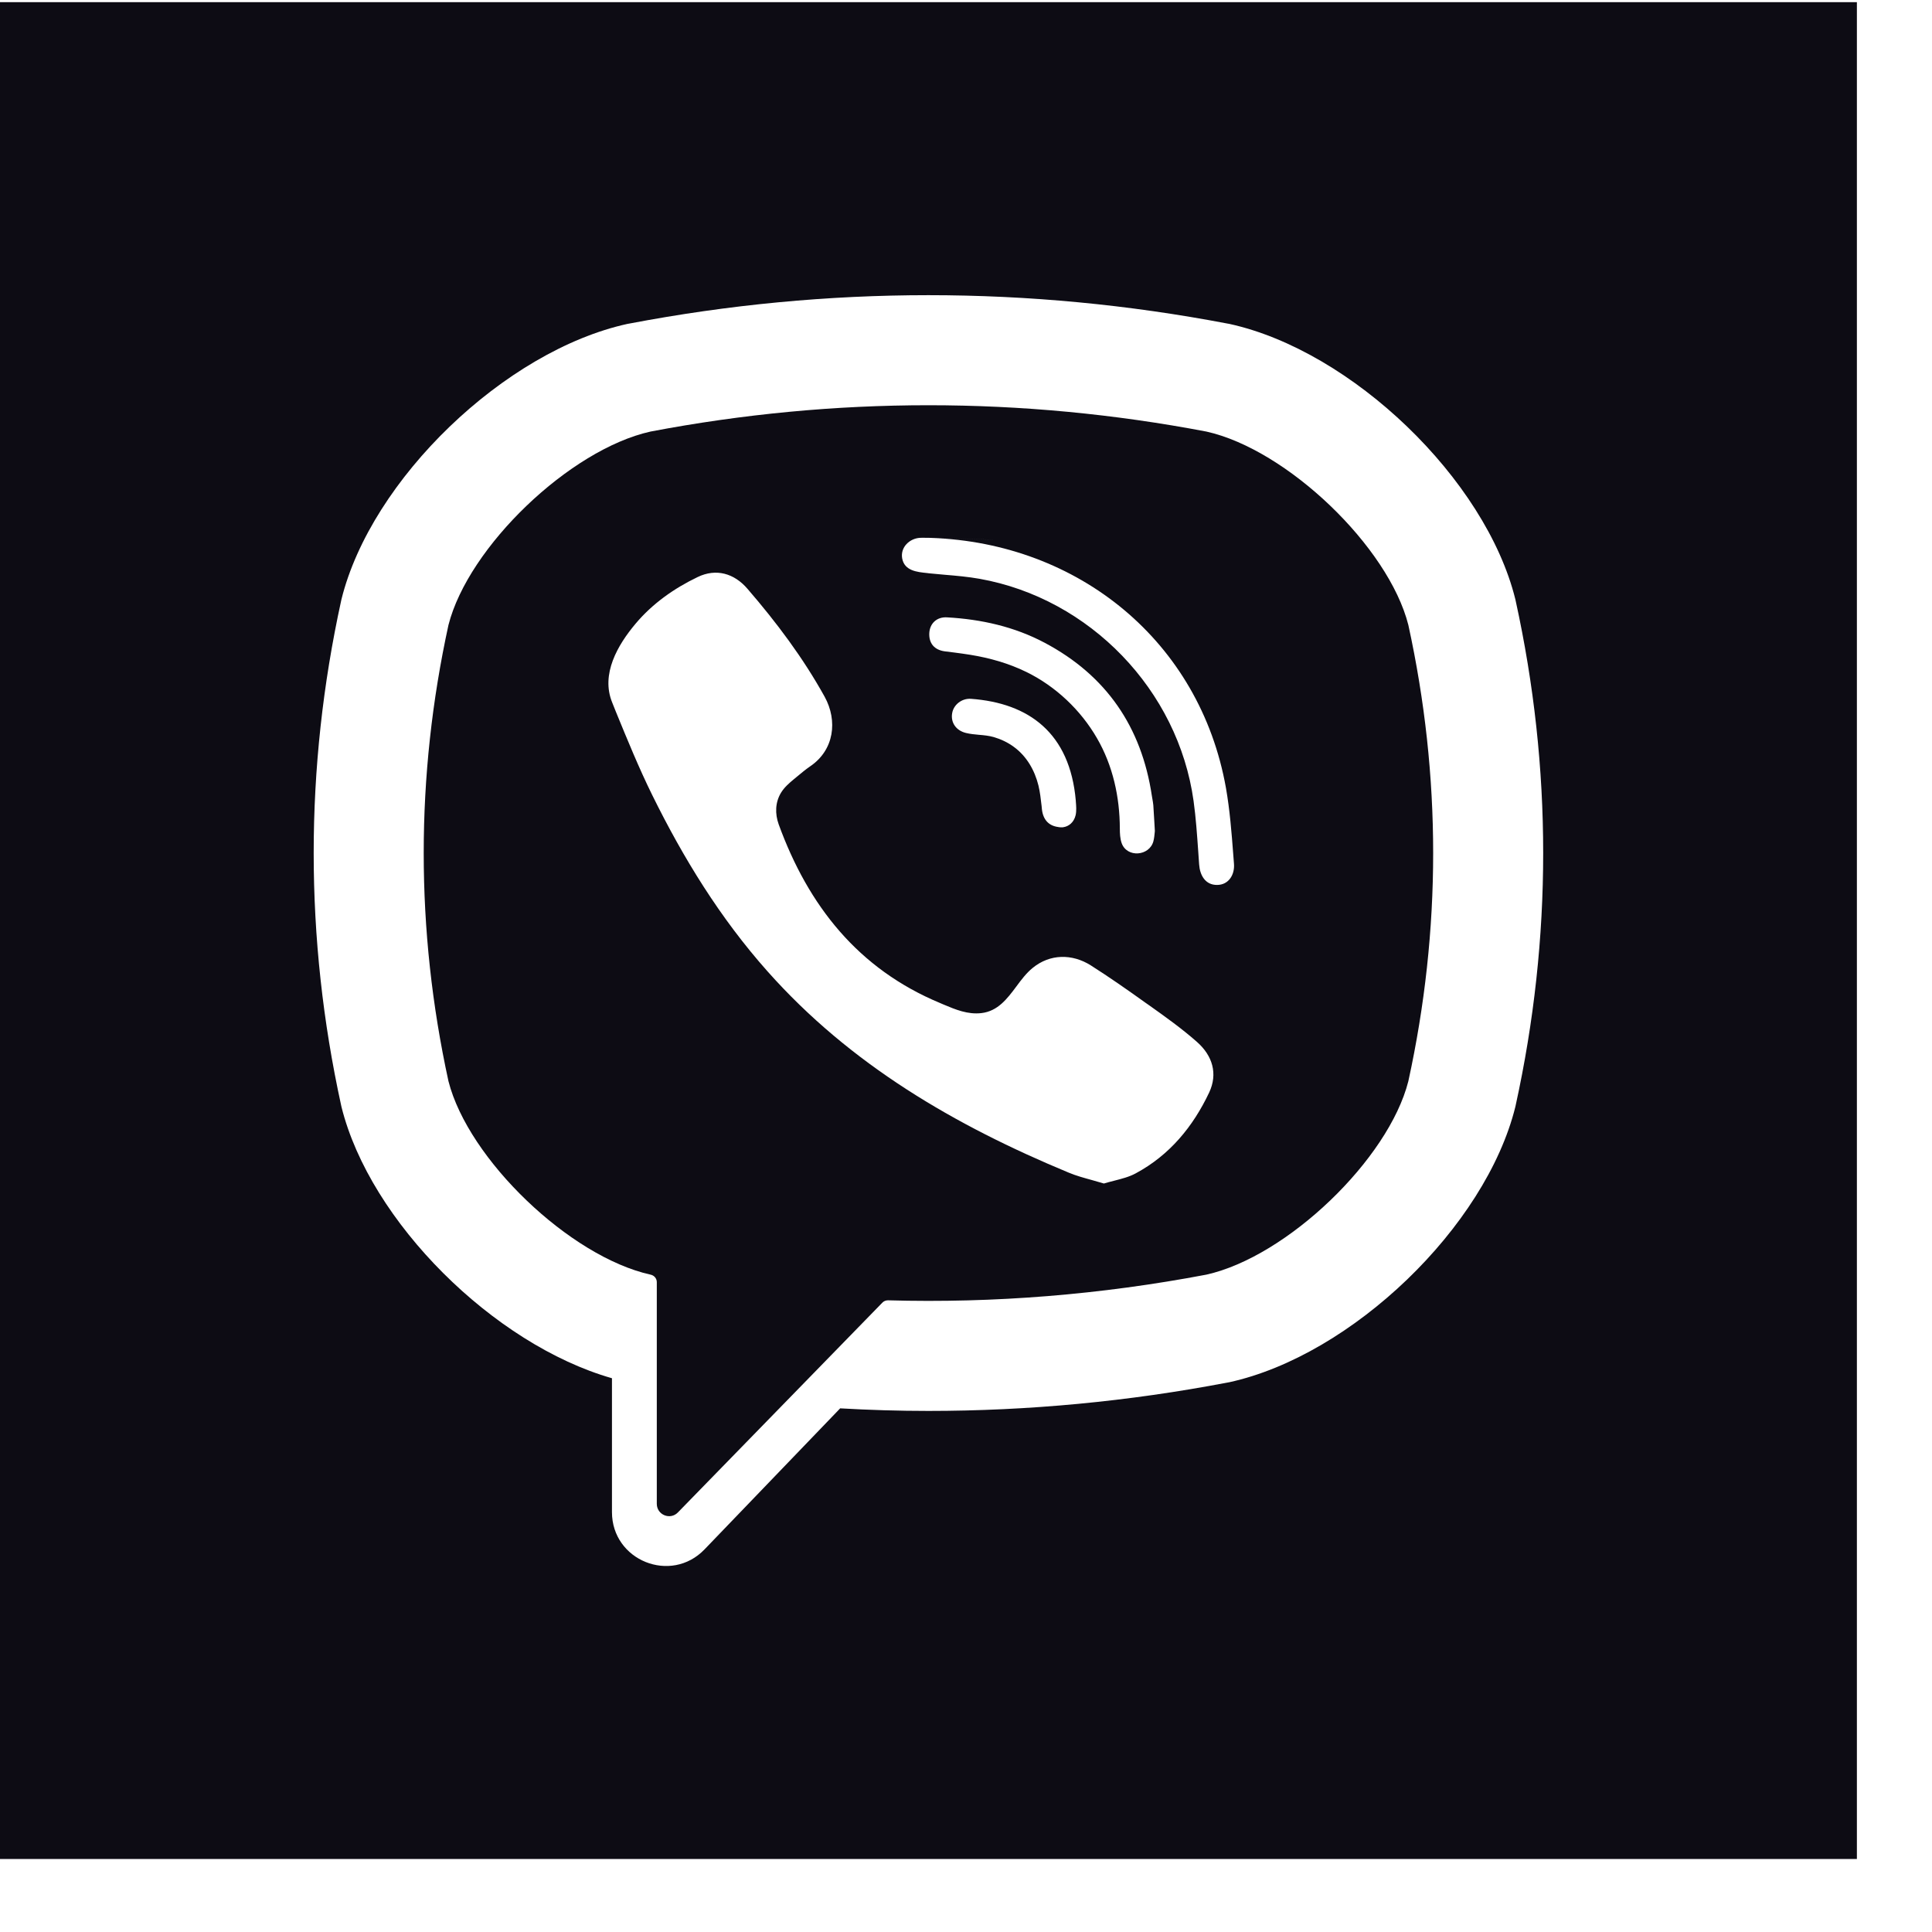 <svg width="24" height="24" viewBox="0 0 24 24" fill="none" xmlns="http://www.w3.org/2000/svg">
<path fill-rule="evenodd" clip-rule="evenodd" d="M14.986 5.361C12.695 4.925 10.372 4.925 8.081 5.361C7.078 5.584 5.818 6.792 5.571 7.764C5.161 9.644 5.161 11.55 5.571 13.431C5.818 14.402 7.078 15.611 8.081 15.834L8.081 15.834C8.126 15.843 8.159 15.881 8.159 15.927V18.681C8.159 18.819 8.327 18.887 8.422 18.787L9.731 17.444L10.961 16.182C10.979 16.163 11.004 16.153 11.031 16.153C12.351 16.19 13.674 16.083 14.986 15.834C15.988 15.611 17.249 14.402 17.495 13.431C17.906 11.55 17.906 9.644 17.495 7.764C17.249 6.792 15.989 5.584 14.986 5.361ZM15.021 13.571C14.82 13.996 14.529 14.35 14.108 14.576C14.027 14.62 13.935 14.643 13.842 14.667C13.799 14.678 13.756 14.689 13.713 14.702C13.664 14.687 13.615 14.674 13.567 14.66C13.466 14.632 13.369 14.606 13.276 14.567C11.863 13.981 10.563 13.225 9.533 12.065C8.947 11.406 8.489 10.662 8.101 9.874C7.936 9.539 7.795 9.193 7.653 8.847L7.605 8.727C7.461 8.375 7.673 8.012 7.896 7.747C8.105 7.498 8.375 7.308 8.667 7.168C8.895 7.058 9.12 7.121 9.286 7.315C9.646 7.732 9.976 8.171 10.244 8.655C10.408 8.953 10.363 9.317 10.065 9.519C10.007 9.559 9.953 9.604 9.899 9.649L9.899 9.649L9.899 9.649L9.899 9.649L9.859 9.682C9.8 9.731 9.744 9.78 9.703 9.846C9.629 9.967 9.626 10.109 9.673 10.24C10.041 11.251 10.661 12.037 11.678 12.46L11.722 12.479L11.722 12.479C11.87 12.541 12.021 12.605 12.192 12.585C12.395 12.561 12.51 12.409 12.625 12.255C12.687 12.171 12.75 12.087 12.828 12.024C13.043 11.848 13.318 11.846 13.55 11.992C13.781 12.139 14.006 12.296 14.229 12.456L14.275 12.488L14.275 12.488C14.479 12.633 14.681 12.777 14.869 12.943C15.063 13.114 15.13 13.338 15.021 13.571ZM13.177 10.276C13.143 10.277 13.109 10.279 13.197 10.277C13.212 10.276 13.213 10.276 13.207 10.276C13.274 10.267 13.34 10.219 13.362 10.126C13.374 10.071 13.369 10.011 13.364 9.953L13.364 9.947C13.291 9.103 12.778 8.733 12.062 8.681C11.947 8.673 11.845 8.755 11.828 8.86C11.808 8.975 11.876 9.075 11.999 9.105C12.052 9.118 12.106 9.123 12.16 9.128L12.16 9.128L12.16 9.128C12.222 9.133 12.283 9.139 12.344 9.156C12.433 9.182 12.518 9.222 12.593 9.277C12.753 9.393 12.853 9.568 12.9 9.758C12.92 9.84 12.929 9.926 12.939 10.011L12.943 10.053C12.958 10.188 13.035 10.271 13.177 10.276ZM12.751 8.348C12.531 8.24 12.293 8.173 12.052 8.134C11.987 8.123 11.921 8.115 11.855 8.106L11.855 8.106C11.815 8.101 11.775 8.096 11.735 8.091C11.606 8.073 11.538 7.991 11.544 7.865C11.55 7.746 11.636 7.661 11.765 7.669C12.189 7.693 12.599 7.784 12.976 7.984C13.743 8.39 14.181 9.031 14.309 9.887C14.311 9.901 14.313 9.914 14.316 9.928C14.32 9.953 14.325 9.978 14.327 10.003C14.332 10.07 14.336 10.138 14.34 10.216V10.216L14.346 10.322C14.345 10.328 14.345 10.336 14.344 10.345C14.341 10.372 14.338 10.412 14.328 10.45C14.279 10.636 13.998 10.659 13.933 10.472C13.914 10.416 13.911 10.353 13.911 10.293C13.91 9.902 13.825 9.511 13.627 9.17C13.425 8.82 13.114 8.526 12.751 8.348ZM14.896 10.738C14.905 10.871 14.972 10.995 15.12 10.993C15.264 10.992 15.339 10.865 15.329 10.732C15.326 10.693 15.323 10.655 15.32 10.616C15.299 10.338 15.277 10.06 15.229 9.787C14.905 7.969 13.4 6.745 11.565 6.682C11.786 6.689 13.234 6.729 11.537 6.681C11.527 6.681 11.516 6.681 11.506 6.681C11.481 6.68 11.455 6.68 11.43 6.681C11.299 6.688 11.183 6.798 11.207 6.936C11.235 7.091 11.391 7.106 11.52 7.119C11.527 7.12 11.534 7.121 11.542 7.122C11.607 7.128 11.672 7.134 11.737 7.14C11.882 7.152 12.026 7.165 12.168 7.19C13.538 7.434 14.636 8.573 14.827 9.95C14.856 10.158 14.87 10.368 14.885 10.578C14.888 10.631 14.892 10.685 14.896 10.738Z" fill="#0D0C14"/>
<path fill-rule="evenodd" clip-rule="evenodd" d="M0 23.093V0.027H23.067V23.093H0ZM18.824 13.75L18.828 13.732C19.284 11.652 19.284 9.542 18.828 7.462L18.824 7.444C18.455 5.954 16.794 4.356 15.269 4.023L15.251 4.02C12.784 3.549 10.282 3.549 7.815 4.02L7.797 4.023C6.272 4.356 4.611 5.954 4.242 7.444L4.238 7.462C3.783 9.542 3.783 11.652 4.238 13.732L4.242 13.75C4.596 15.176 6.133 16.701 7.602 17.121V18.784C7.602 19.385 8.335 19.681 8.752 19.247L10.437 17.495C10.802 17.516 11.168 17.527 11.533 17.527C12.775 17.527 14.018 17.41 15.251 17.174L15.269 17.171C16.794 16.838 18.455 15.24 18.824 13.75Z" fill="#0D0C14"/>
</svg>
